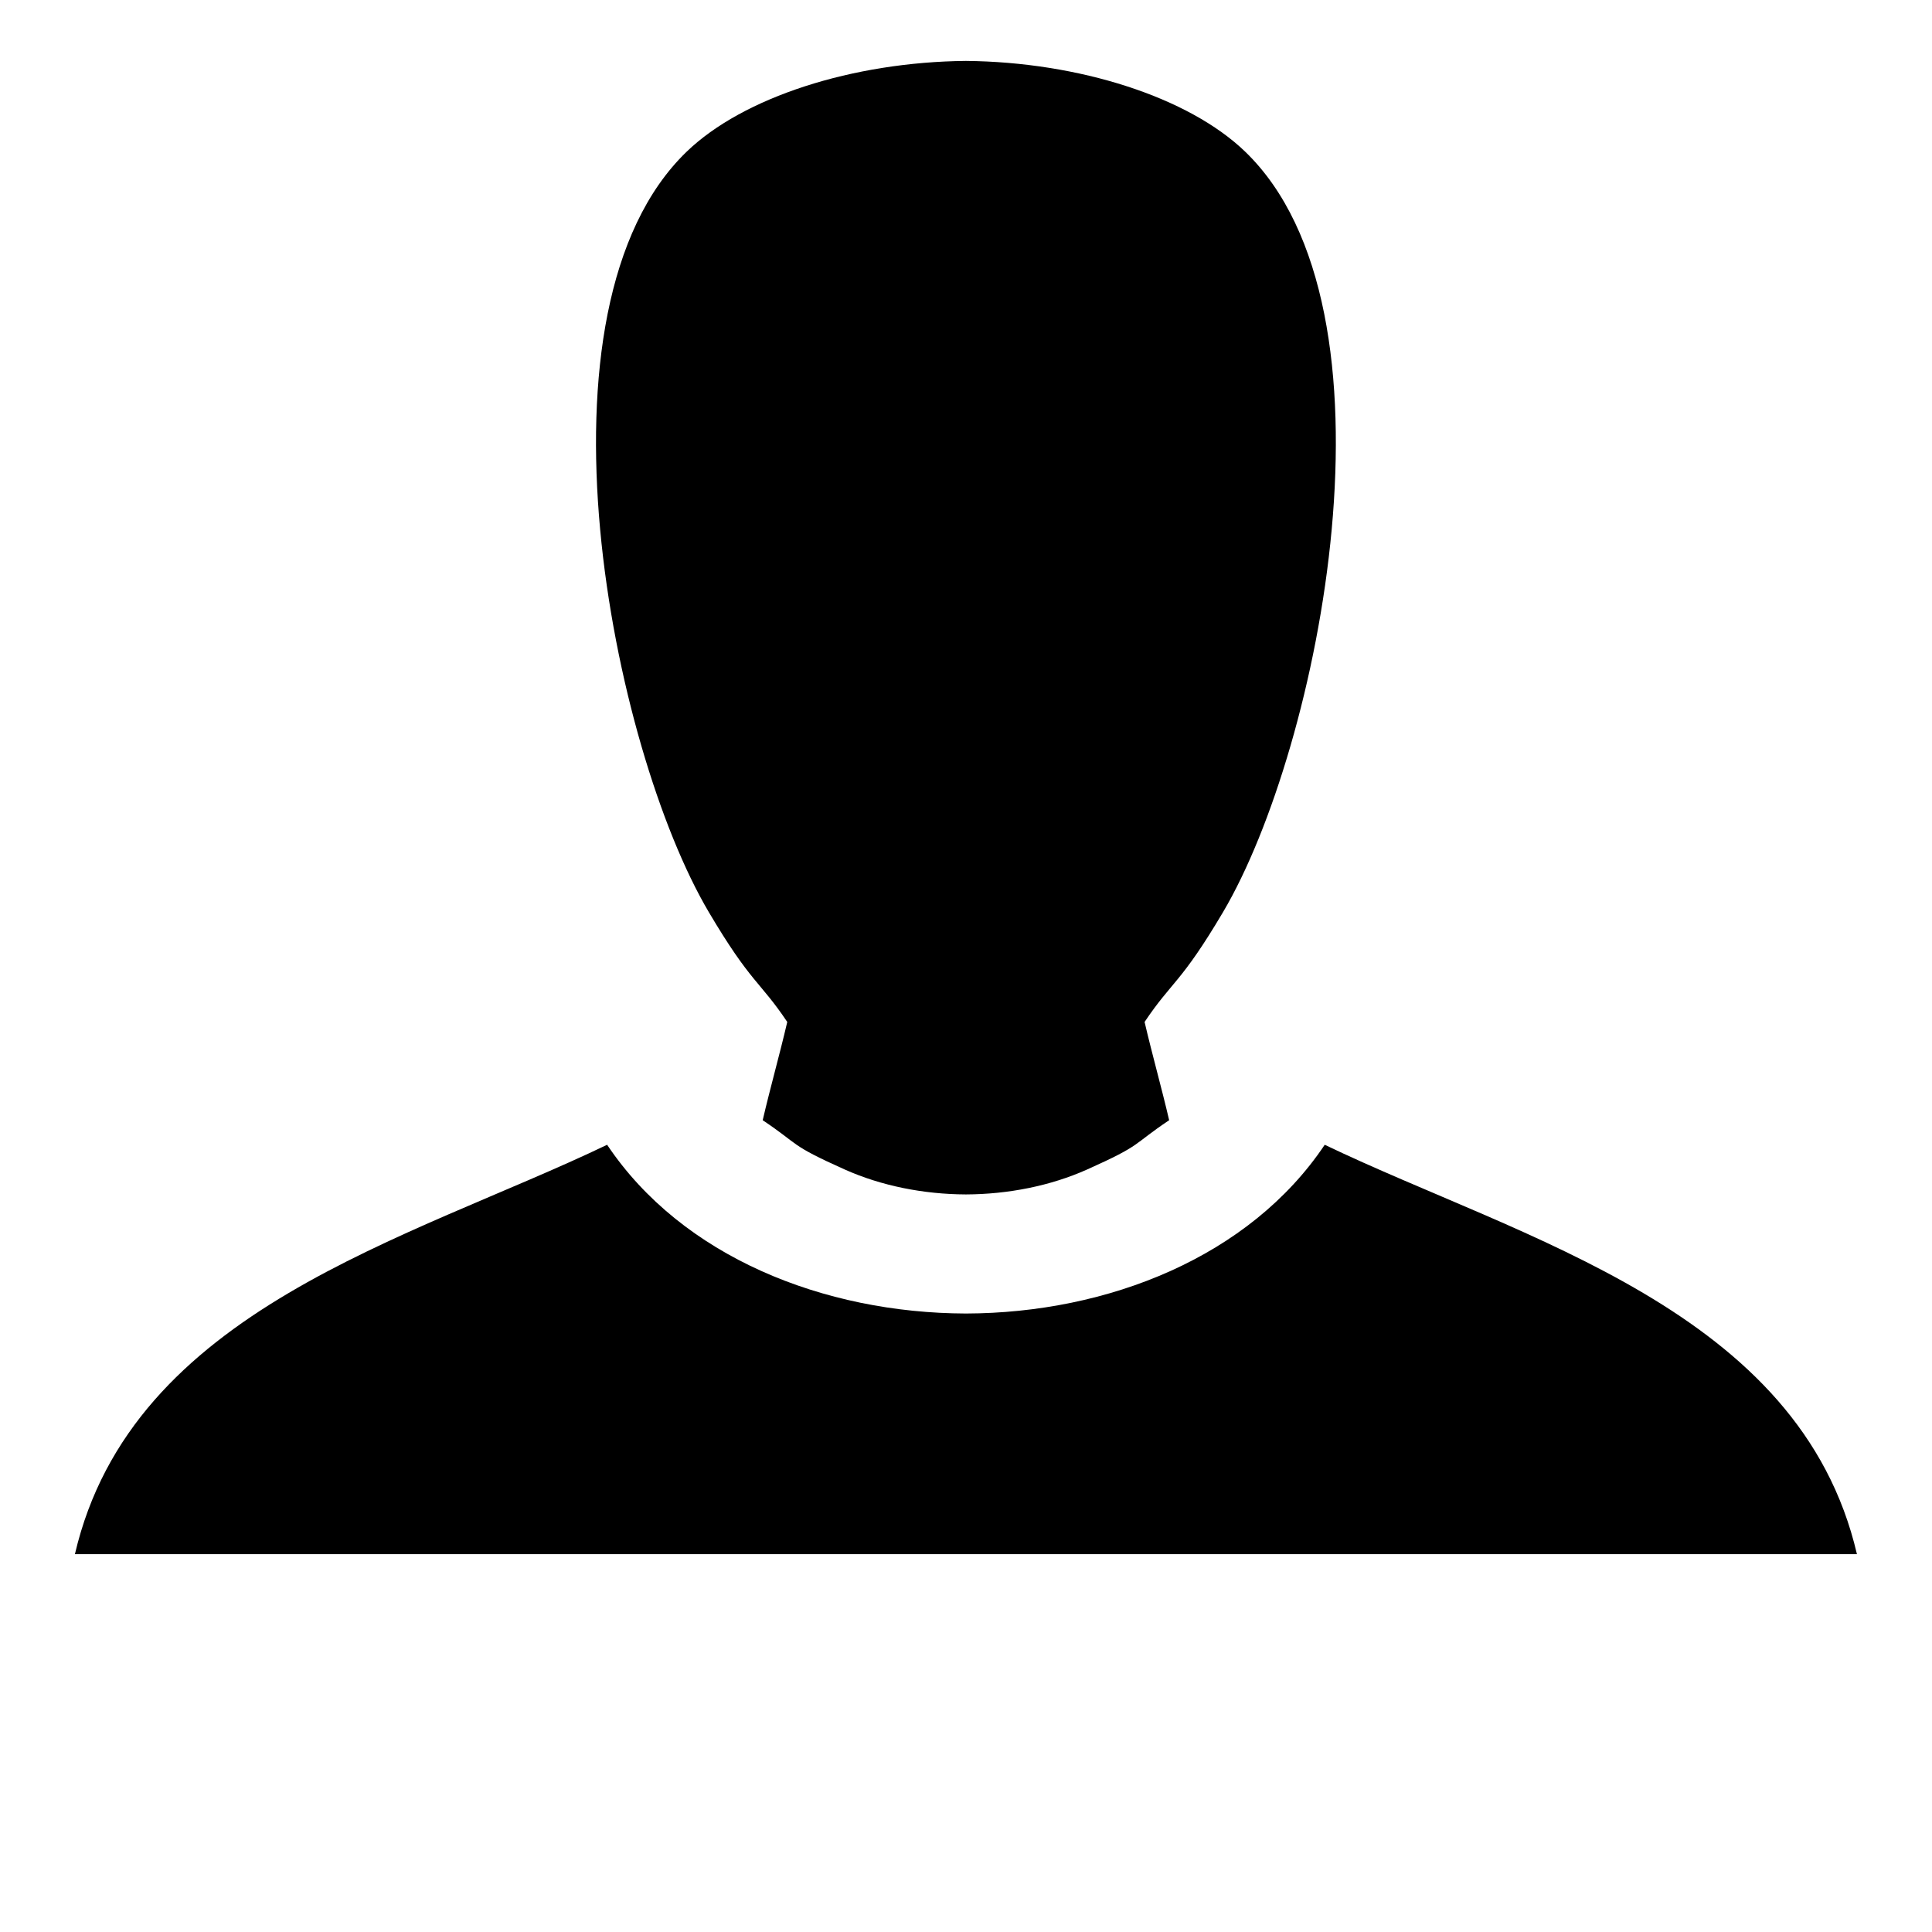 <?xml version="1.0" encoding="utf-8"?>
<!-- Generator: Adobe Illustrator 16.0.3, SVG Export Plug-In . SVG Version: 6.00 Build 0)  -->
<!DOCTYPE svg PUBLIC "-//W3C//DTD SVG 1.1//EN" "http://www.w3.org/Graphics/SVG/1.1/DTD/svg11.dtd">
<svg version="1.1" id="Layer_1" xmlns="http://www.w3.org/2000/svg" xmlns:xlink="http://www.w3.org/1999/xlink" x="0px" y="0px"
	 width="566.929px" height="566.929px" viewBox="0 0 566.929 566.929" enable-background="new 0 0 566.929 566.929"
	 xml:space="preserve">
<path fill-rule="evenodd" clip-rule="evenodd" d="M283.442,350.494c12.423-0.055,24.826-2.5,35.629-7.344
	c16.405-7.352,12.949-7.033,24.008-14.434c-2.256-9.68-4.954-19.154-7.208-28.832
	c8.065-12.045,10.64-11.287,23.023-32.238c28.494-48.206,54.372-176.958,6.498-223.136
	c-16.581-15.994-48.721-26.315-81.95-26.636c-33.227,0.32-65.37,10.642-81.95,26.636
	c-47.874,46.178-21.996,174.93,6.497,223.136c12.385,20.951,14.96,20.193,23.024,32.238
	c-2.254,9.678-4.953,19.152-7.206,28.832c11.054,7.4,7.601,7.082,24.006,14.434
	C258.615,347.994,271.021,350.44,283.442,350.494L283.442,350.494z M544.904,456.059H21.982
	c16.736-71.836,98.082-92.262,156.174-120.135c22.03,32.898,63.625,49.402,105.286,49.516
	c41.66-0.113,83.255-16.617,105.288-49.516C446.822,363.797,528.168,384.223,544.904,456.059z"/>
</svg>
